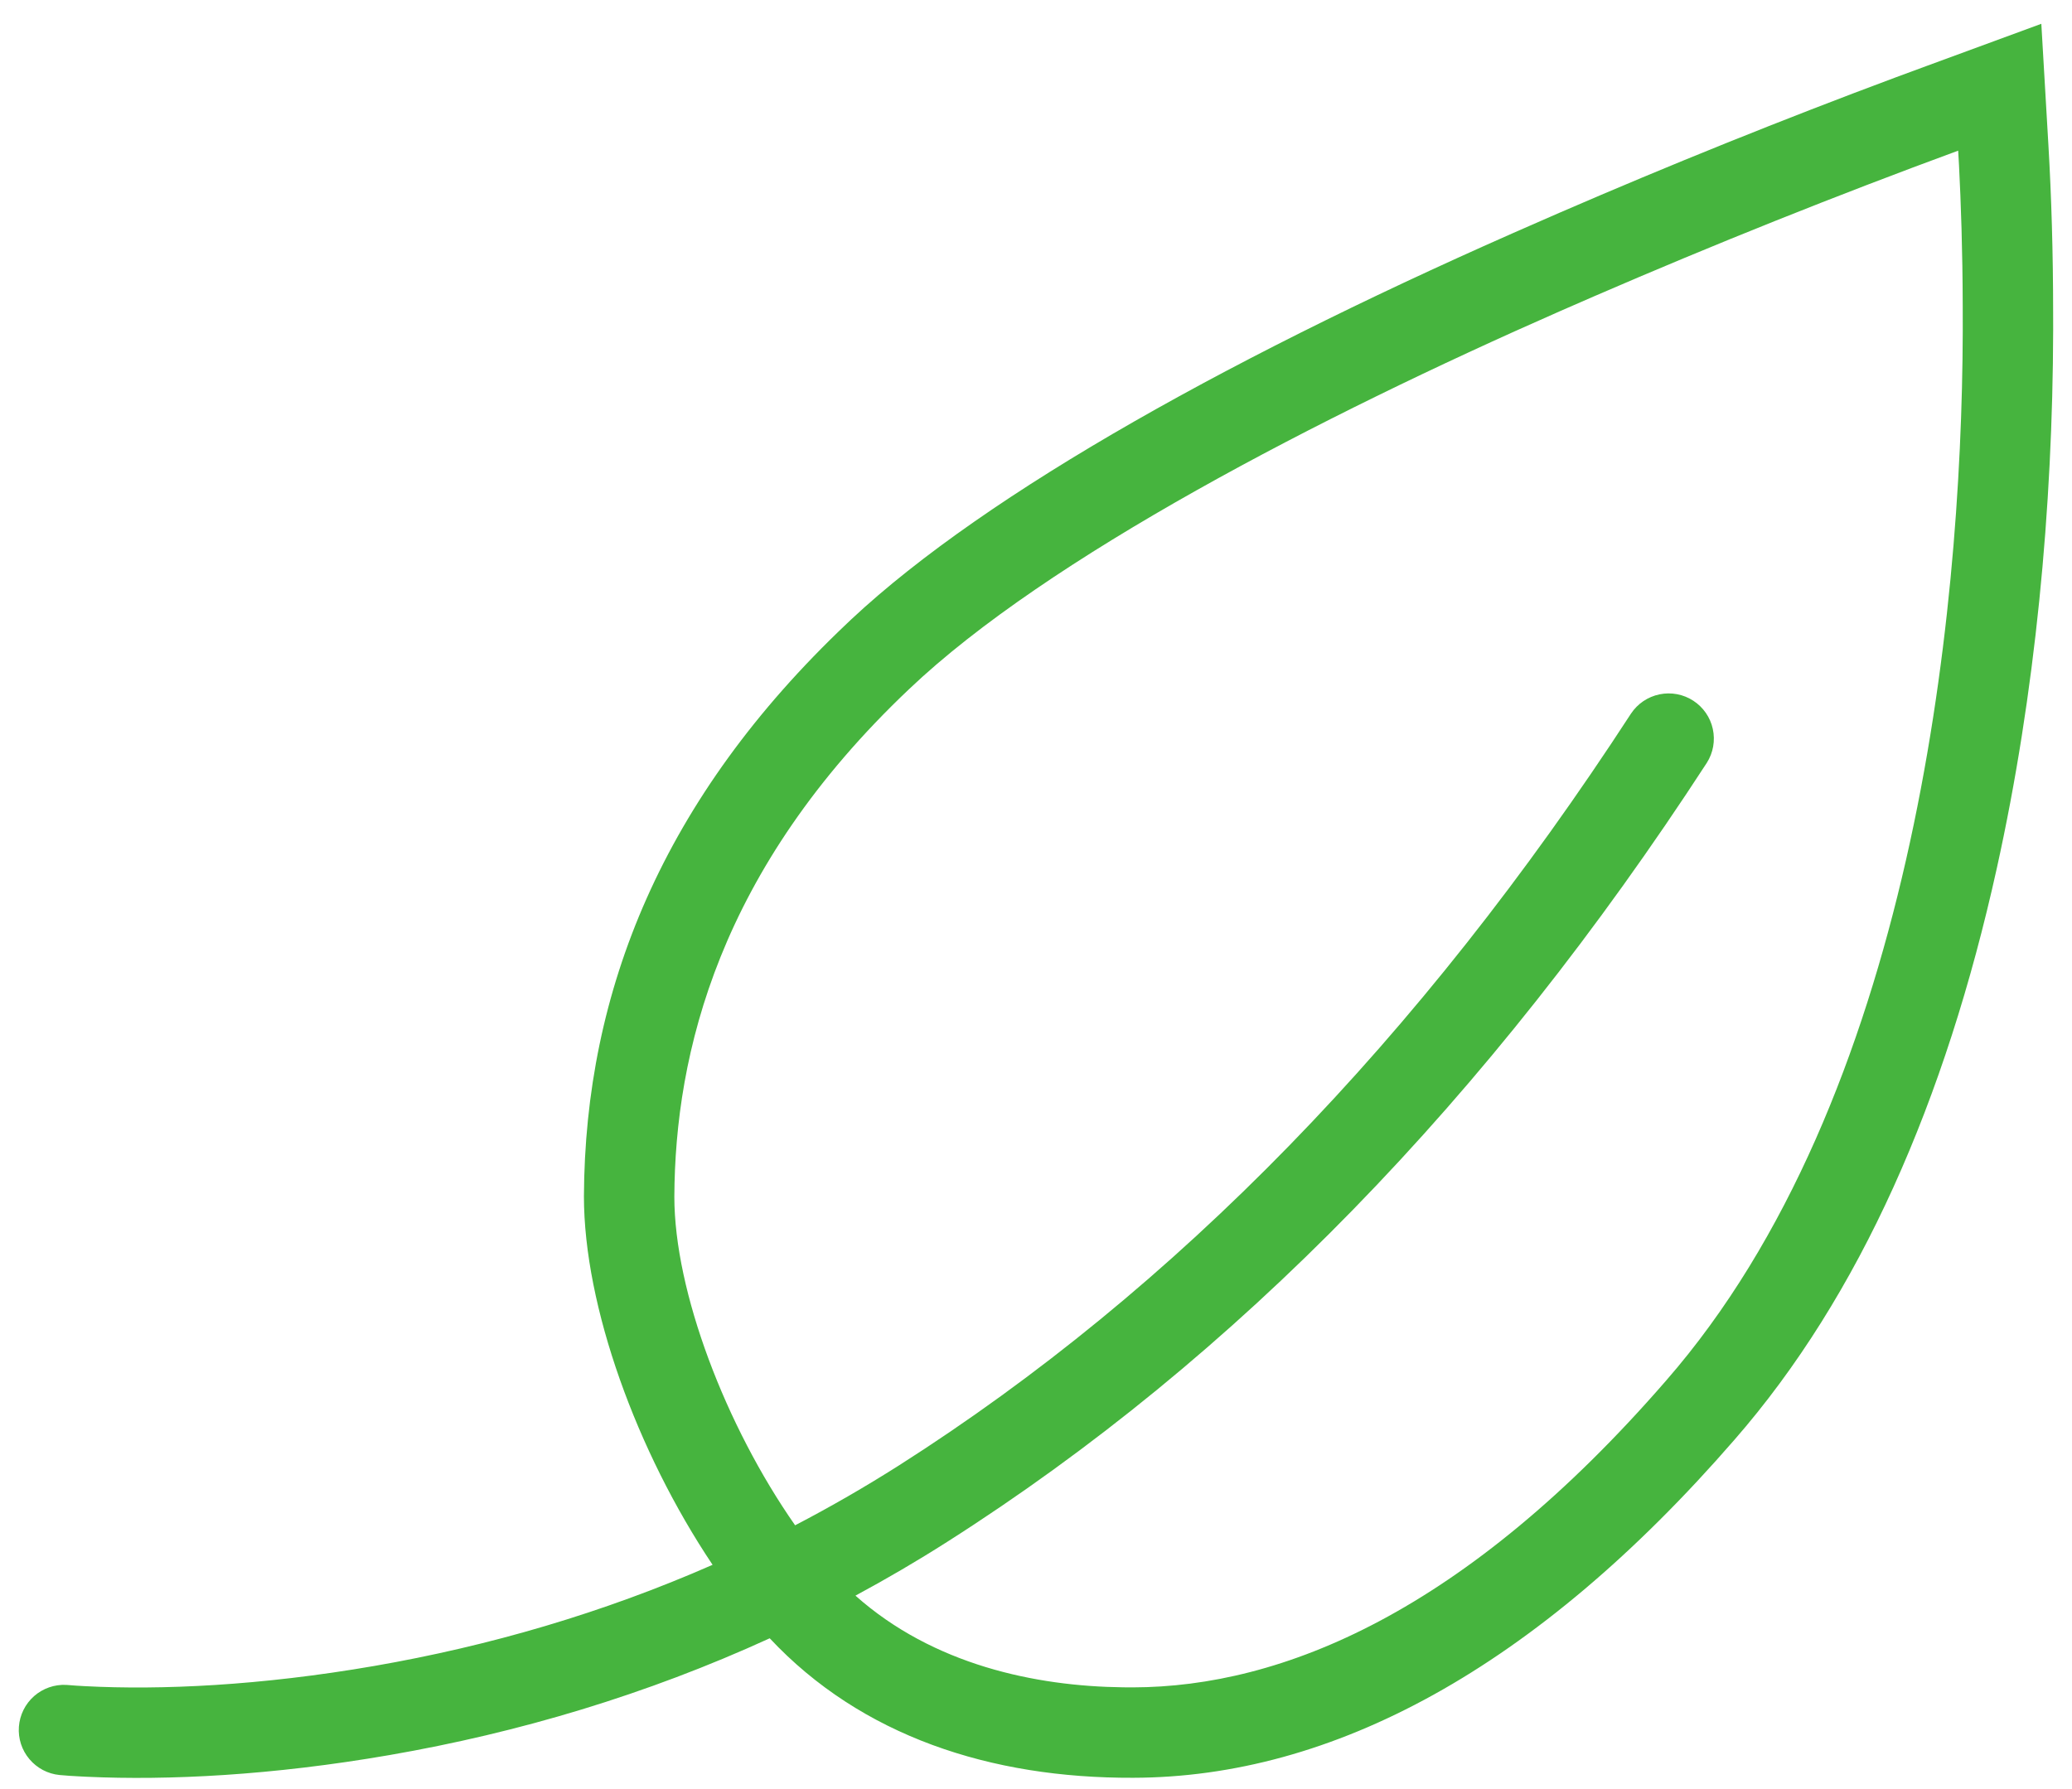 <svg width="66" height="57" viewBox="0 0 66 57" fill="none" xmlns="http://www.w3.org/2000/svg">
<path d="M65.023 0.758L65.249 4.632C65.344 6.255 65.399 8.051 65.399 9.97L65.4 10.502C65.388 16.179 64.831 22.125 63.605 27.662C61.97 35.055 59.253 41.28 55.244 45.876C48.907 53.177 42.43 56.627 36.095 56.64C31.552 56.658 27.435 55.311 24.518 52.196C20.592 53.992 16.521 55.204 12.41 55.916C8.66 56.565 5.364 56.727 2.771 56.608L2.551 56.597C2.333 56.587 2.115 56.572 1.898 56.552C1.524 56.516 1.179 56.334 0.937 56.046C0.694 55.759 0.574 55.388 0.602 55.013C0.63 54.638 0.803 54.288 1.085 54.039C1.367 53.791 1.735 53.662 2.111 53.681L2.428 53.705C2.505 53.71 2.597 53.716 2.703 53.721C5.125 53.849 8.289 53.706 11.919 53.078C15.577 52.444 19.198 51.392 22.698 49.855C20.284 46.25 18.6 41.619 18.6 38.114C18.63 31.576 21.106 25.424 26.974 19.868L27.118 19.731C31.457 15.674 39.478 11.214 49.108 7.026L49.664 6.783C53.197 5.252 56.77 3.813 60.379 2.467L61.381 2.097L65.023 0.758ZM62.374 4.8C58.467 6.238 54.601 7.785 50.78 9.439L49.698 9.911C42.052 13.27 33.36 17.768 28.958 21.955C22.897 27.694 21.501 33.565 21.48 38.127C21.48 41.143 23.11 45.423 25.327 48.596C26.454 48.009 27.556 47.373 28.629 46.692C37.44 41.083 45.215 33.102 51.953 22.735C52.163 22.419 52.489 22.199 52.861 22.122C53.232 22.045 53.619 22.118 53.937 22.325C54.255 22.532 54.479 22.855 54.559 23.226C54.64 23.597 54.571 23.985 54.367 24.305C47.413 35.004 39.349 43.281 30.175 49.121C29.221 49.729 28.245 50.301 27.249 50.837C29.727 53.044 32.986 53.724 35.778 53.758L36.083 53.76C40.834 53.75 46.656 51.378 53.069 43.988C60.87 35.044 62.493 19.877 62.52 10.546L62.519 9.739C62.515 7.971 62.462 6.453 62.401 5.266L62.374 4.8Z" fill="#46B43E"/>
</svg>
